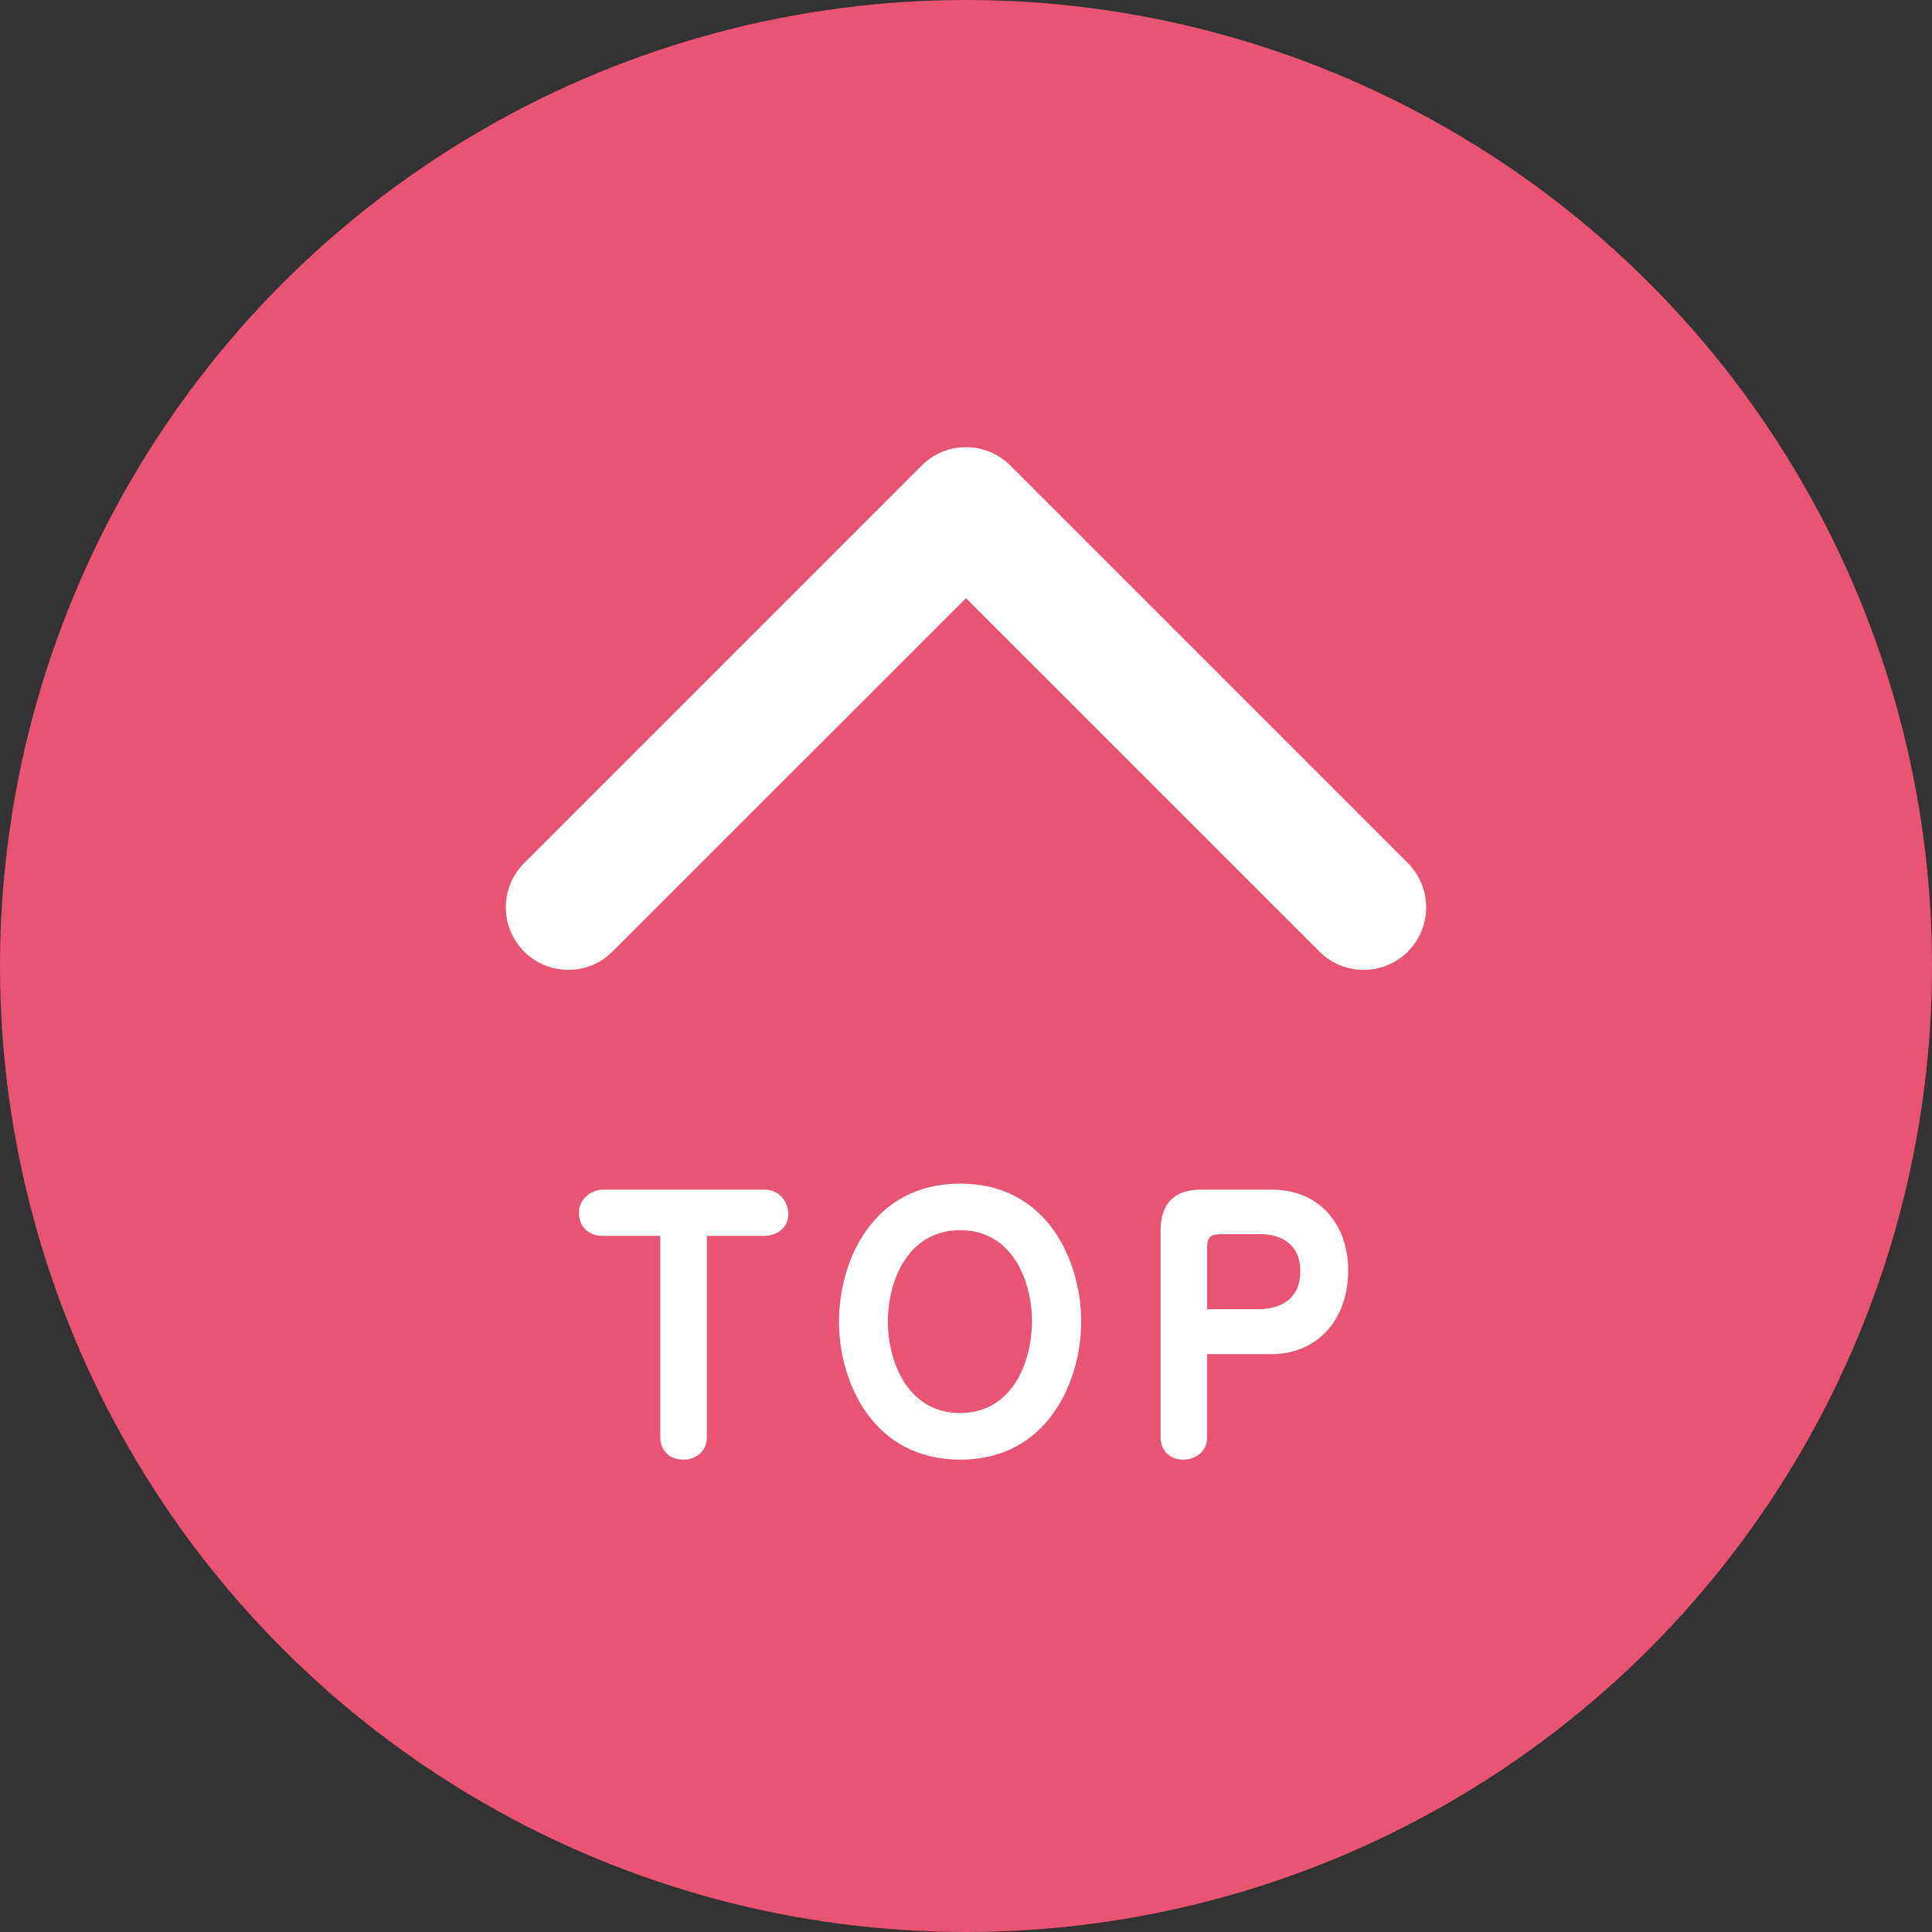 <?xml version="1.0" encoding="utf-8"?>
<!-- Generator: Adobe Illustrator 23.0.1, SVG Export Plug-In . SVG Version: 6.00 Build 0)  -->
<svg version="1.1" id="レイヤー_1" xmlns="http://www.w3.org/2000/svg" xmlns:xlink="http://www.w3.org/1999/xlink" x="0px"
	 y="0px" viewBox="0 0 55 55" style="enable-background:new 0 0 55 55;" xml:space="preserve">
<rect x="0" y="0" width="55" height="55" fill="#333333" stroke="none"/>
<style type="text/css">
	.st0{fill:#E85471;}
	.st1{fill:#FFFFFF;}
</style>
<circle class="st0" cx="27.5" cy="27.5" r="27.5"/>
<path class="st1" d="M16.18,27.61c-0.456,0-0.911-0.174-1.259-0.521c-0.695-0.695-0.695-1.822,0-2.518L26.241,13.251
	c0.695-0.695,1.822-0.695,2.518,0l11.32,11.32c0.695,0.695,0.695,1.822,0,2.518s-1.822,0.695-2.518,0
	l-10.062-10.061l-10.062,10.061C17.091,27.436,16.635,27.61,16.18,27.61z"/>
<g>
	<g>
		<path class="st1" d="M20.122,40.923c0,0.41-0.333,0.63-0.667,0.63c-0.496,0-0.658-0.382-0.658-0.61v-5.761h-1.649
			c-0.392,0-0.668-0.267-0.668-0.657c0-0.44,0.41-0.658,0.668-0.658h4.625c0.4,0,0.667,0.333,0.667,0.696
			c0,0.448-0.4,0.619-0.667,0.619h-1.65V40.923z"/>
		<path class="st1" d="M23.884,37.623c0-1.735,0.964-3.929,3.452-3.929c2.479,0,3.443,2.203,3.443,3.929
			c0,1.717-0.964,3.93-3.443,3.93C24.848,41.553,23.884,39.34,23.884,37.623z M25.277,37.623
			c0,1.154,0.572,2.603,2.051,2.603c1.516,0,2.05-1.497,2.05-2.603c0-1.145-0.553-2.603-2.041-2.603
			C25.897,35.02,25.277,36.384,25.277,37.623z"/>
		<path class="st1" d="M34.365,40.923c0,0.41-0.344,0.63-0.678,0.63c-0.457,0-0.648-0.344-0.648-0.61v-5.903
			c0-0.858,0.477-1.173,1.135-1.173h2.031c1.44,0,2.175,1.087,2.175,2.288c0,1.498-0.954,2.394-2.175,2.394h-1.84
			v2.374H34.365z M35.815,37.27c0.677,0,1.202-0.315,1.202-1.077c0-0.85-0.649-1.059-1.126-1.059h-1.068
			c-0.324,0-0.457,0.038-0.457,0.371v1.765H35.815z"/>
	</g>
</g>
</svg>

